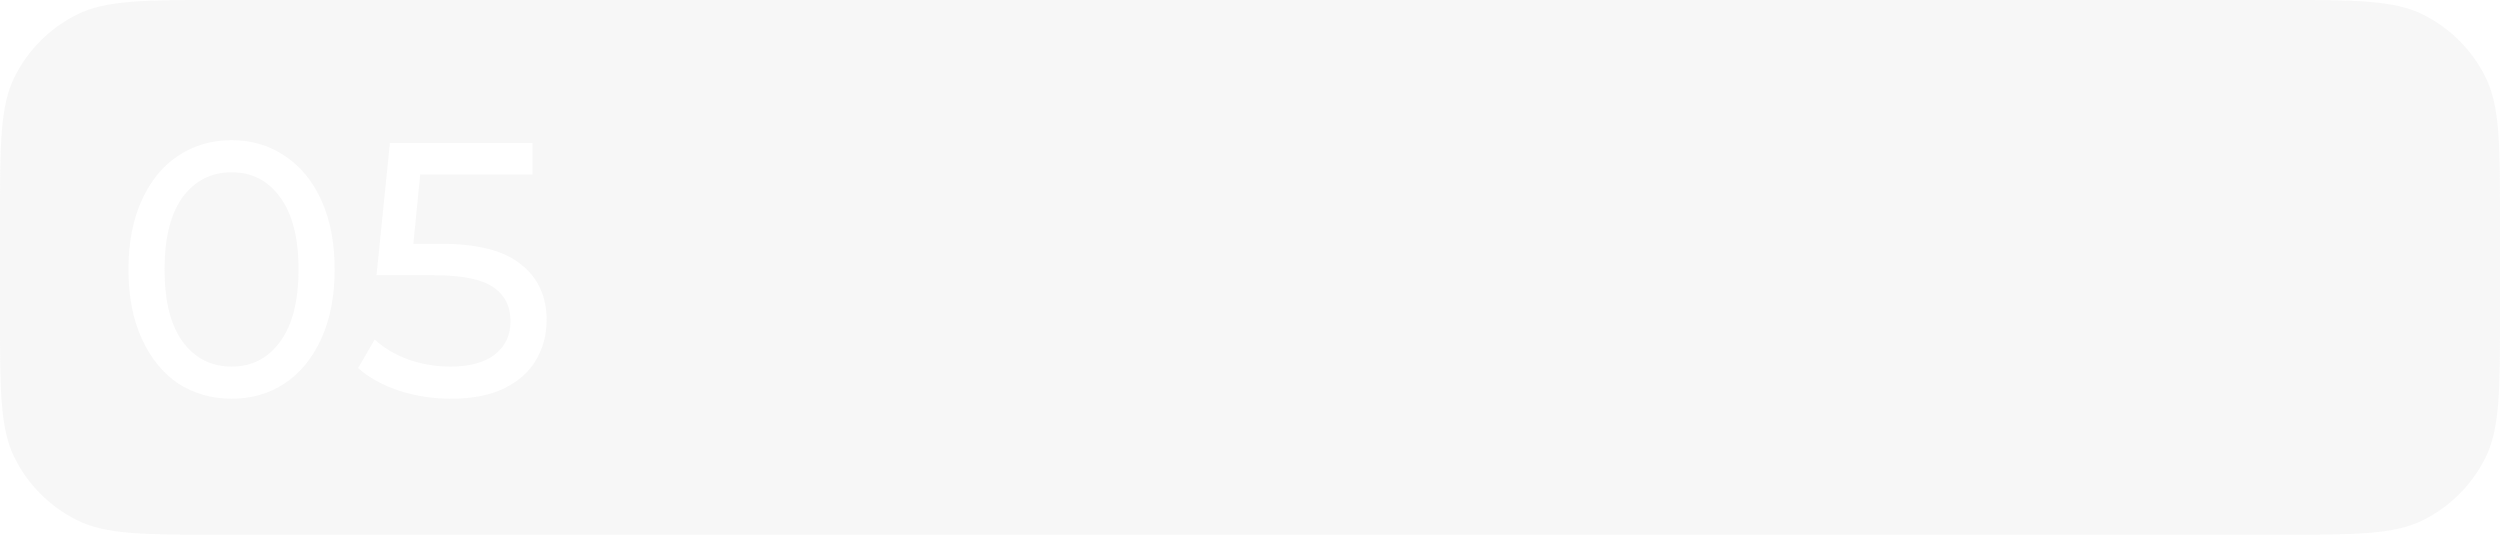 <?xml version="1.0" encoding="UTF-8"?> <svg xmlns="http://www.w3.org/2000/svg" width="360" height="77" viewBox="0 0 360 77" fill="none"><path opacity="0.2" fill-rule="evenodd" clip-rule="evenodd" d="M2.109 11.06C0 15.281 0 20.788 0 31.8V45.2C0 56.212 0 61.719 2.109 65.94C4.045 69.814 7.186 72.955 11.06 74.891C15.281 77 20.788 77 31.8 77H328.2C339.212 77 344.719 77 348.94 74.891C352.814 72.955 355.955 69.814 357.891 65.94C360 61.719 360 56.212 360 45.2V31.8C360 20.788 360 15.281 357.891 11.06C355.955 7.186 352.814 4.045 348.94 2.109C344.719 0 339.212 0 328.2 0H31.8C20.788 0 15.281 0 11.06 2.109C7.186 4.045 4.045 7.186 2.109 11.06ZM25.672 55.232C27.925 56.688 30.491 57.416 33.368 57.416C36.211 57.416 38.741 56.688 40.96 55.232C43.213 53.741 44.981 51.592 46.264 48.784C47.547 45.976 48.188 42.648 48.188 38.8C48.188 34.952 47.547 31.624 46.264 28.816C44.981 26.008 43.213 23.876 40.96 22.42C38.741 20.929 36.211 20.184 33.368 20.184C30.491 20.184 27.925 20.929 25.672 22.42C23.453 23.876 21.703 26.008 20.42 28.816C19.137 31.624 18.496 34.952 18.496 38.8C18.496 42.648 19.137 45.976 20.42 48.784C21.703 51.592 23.453 53.741 25.672 55.232ZM40.336 49.2C38.603 51.592 36.28 52.788 33.368 52.788C30.421 52.788 28.064 51.592 26.296 49.2C24.563 46.808 23.696 43.341 23.696 38.8C23.696 34.259 24.563 30.792 26.296 28.4C28.064 26.008 30.421 24.812 33.368 24.812C36.28 24.812 38.603 26.008 40.336 28.4C42.104 30.792 42.988 34.259 42.988 38.8C42.988 43.341 42.104 46.808 40.336 49.2ZM75.02 38.072C72.593 36.096 68.78 35.108 63.58 35.108H59.524L60.512 25.124H76.684V20.6H56.144L54.22 39.632H62.488C66.509 39.632 69.352 40.204 71.016 41.348C72.68 42.457 73.512 44.104 73.512 46.288C73.512 48.299 72.749 49.893 71.224 51.072C69.733 52.216 67.618 52.788 64.88 52.788C62.73 52.788 60.685 52.441 58.744 51.748C56.802 51.02 55.208 50.067 53.96 48.888L51.568 52.996C53.128 54.383 55.104 55.475 57.496 56.272C59.888 57.035 62.366 57.416 64.932 57.416C67.948 57.416 70.478 56.931 72.524 55.96C74.604 54.955 76.146 53.603 77.152 51.904C78.192 50.171 78.712 48.229 78.712 46.08C78.712 42.683 77.481 40.013 75.02 38.072Z" fill="#D9D9D9"></path></svg> 